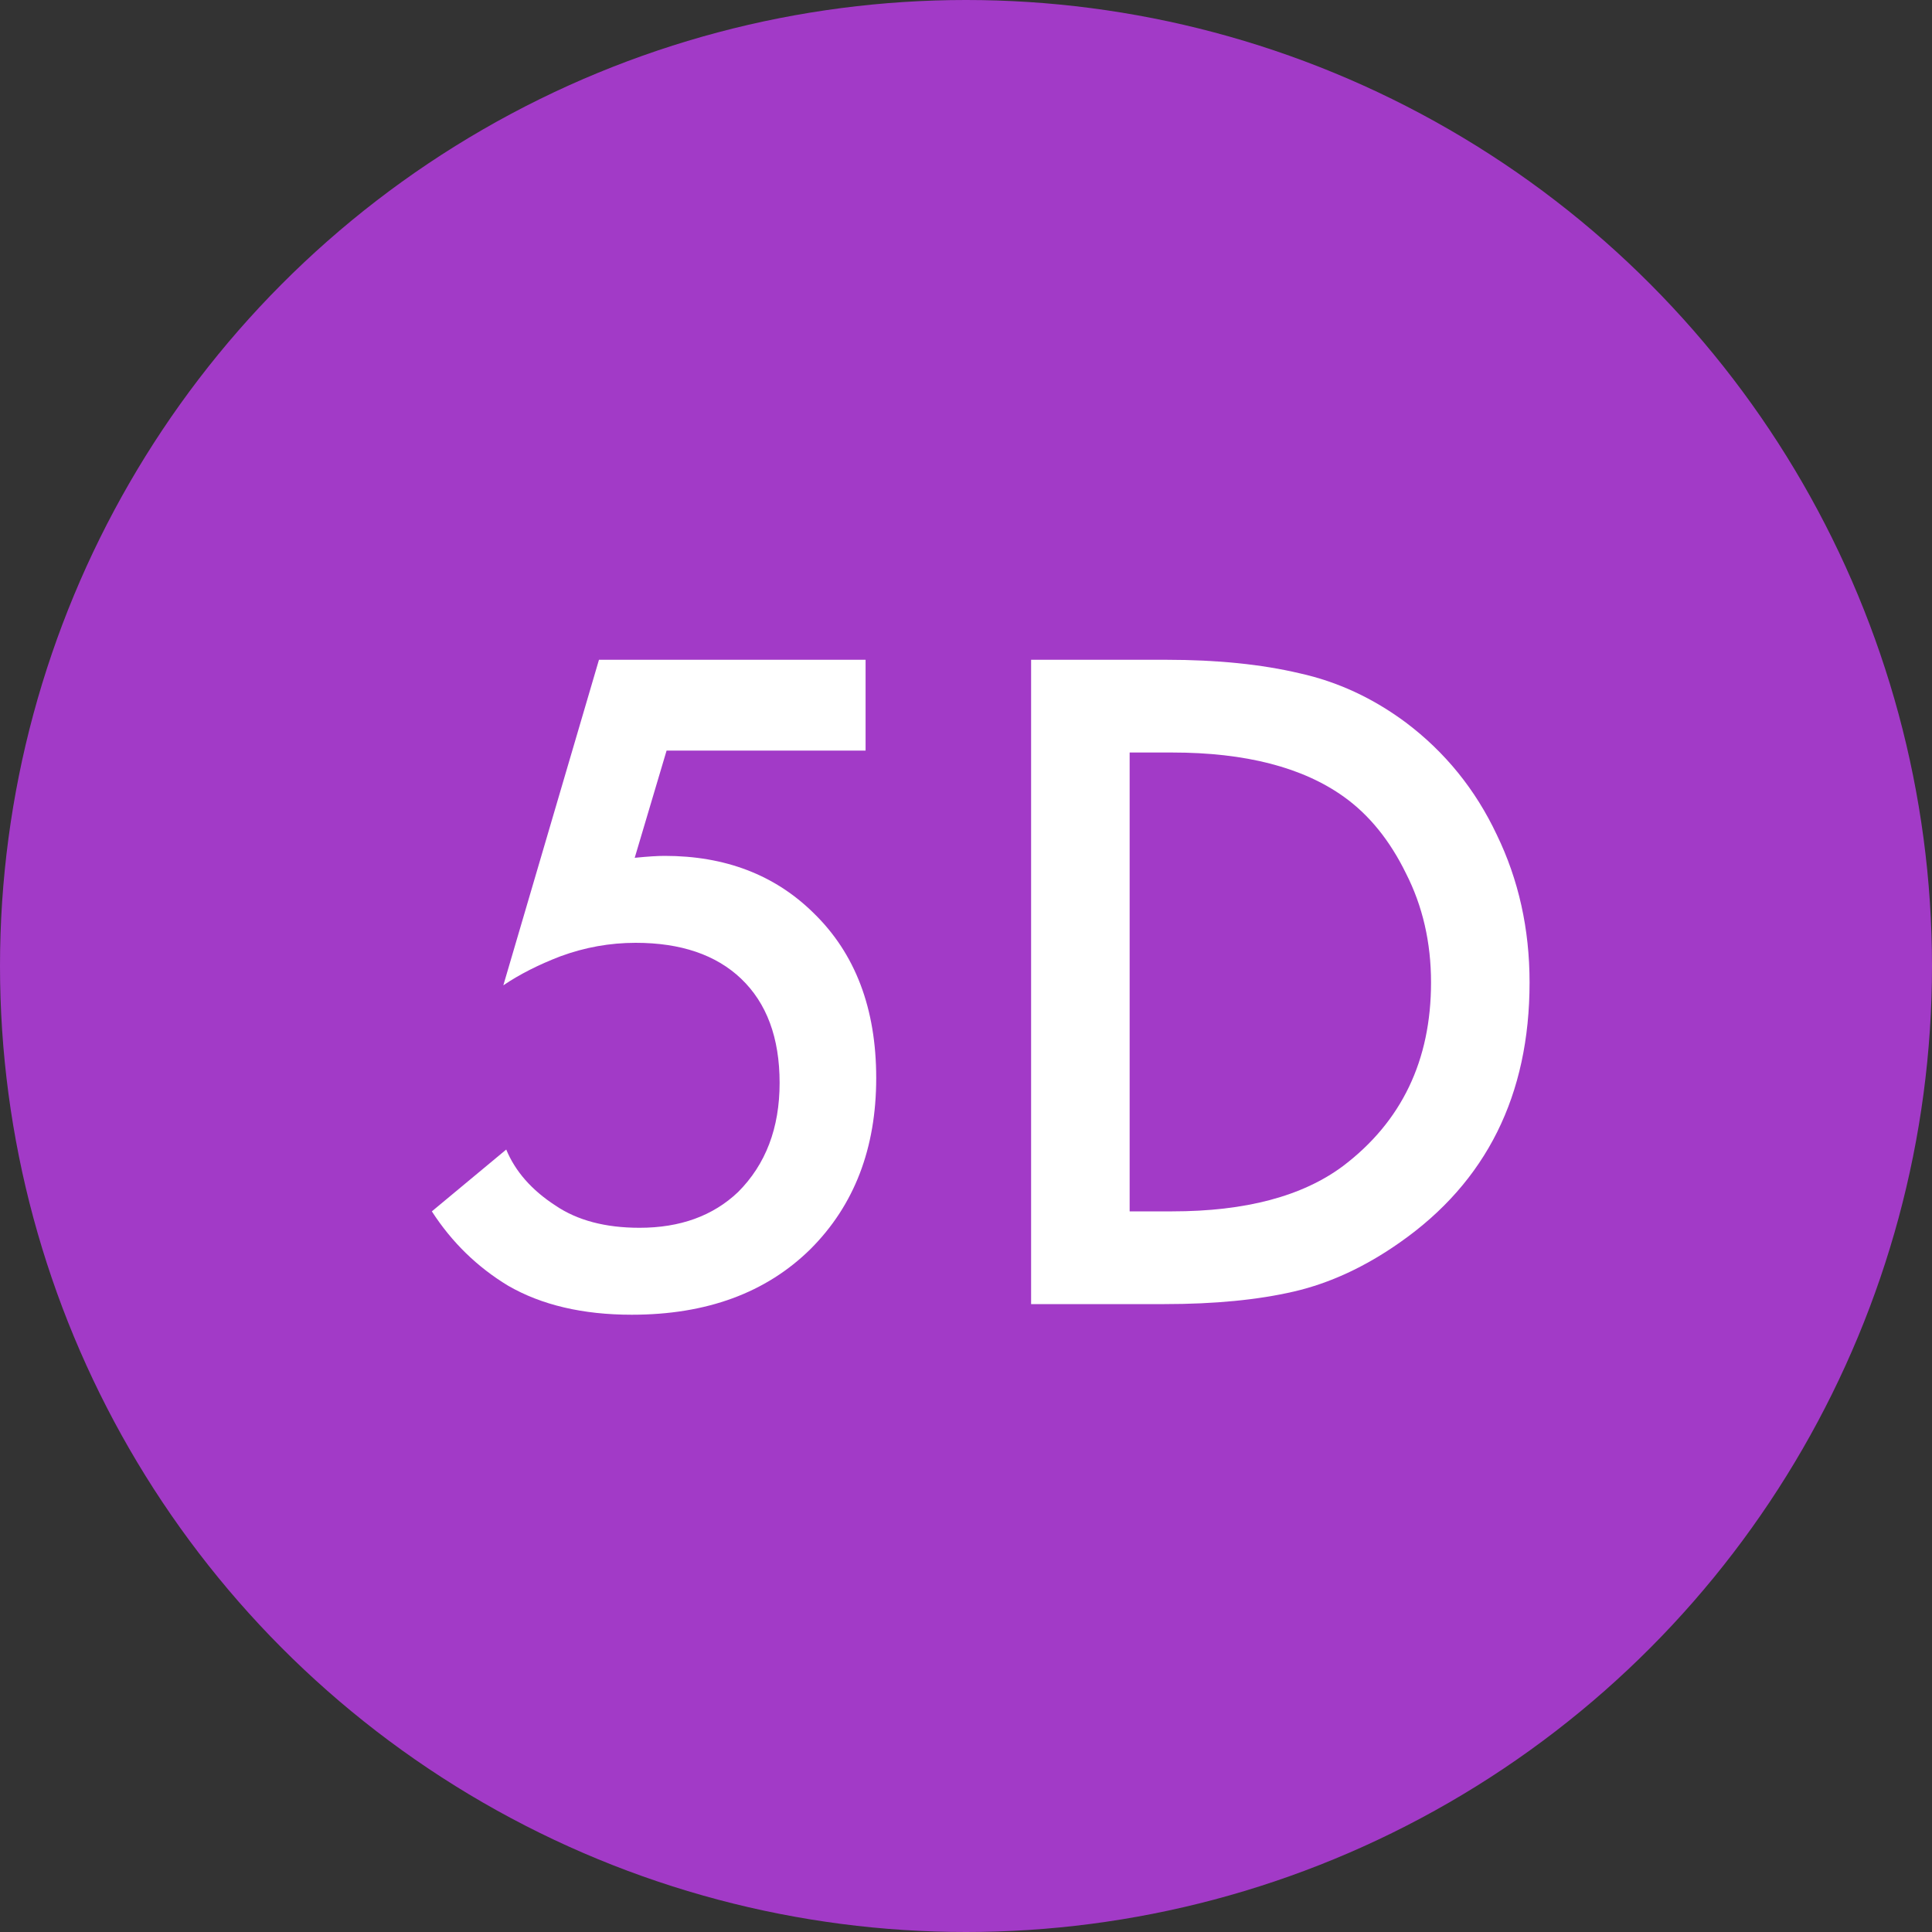 <?xml version="1.0" encoding="UTF-8"?> <svg xmlns="http://www.w3.org/2000/svg" width="40" height="40" viewBox="0 0 40 40" fill="none"><rect x="0" y="0" width="40" height="40" fill="#333333" stroke="none"/> <circle cx="20" cy="20" r="20" fill="#A23AC7"></circle> <path d="M17.921 13.66V15.54H13.801L13.141 17.76C13.408 17.733 13.614 17.72 13.761 17.72C15.014 17.72 16.041 18.113 16.841 18.9C17.708 19.74 18.141 20.88 18.141 22.32C18.141 23.773 17.688 24.953 16.781 25.86C15.861 26.767 14.628 27.22 13.081 27.22C12.068 27.22 11.214 27.02 10.521 26.62C9.881 26.233 9.354 25.72 8.941 25.08L10.481 23.8C10.668 24.253 11.008 24.64 11.501 24.96C11.954 25.267 12.534 25.42 13.241 25.42C14.081 25.42 14.761 25.174 15.281 24.68C15.854 24.107 16.141 23.354 16.141 22.42C16.141 21.487 15.874 20.767 15.341 20.26C14.821 19.767 14.094 19.52 13.161 19.52C12.628 19.52 12.108 19.613 11.601 19.8C11.148 19.974 10.754 20.174 10.421 20.4L12.401 13.66H17.921Z" fill="white"></path> <path d="M21.348 13.66H24.148C25.201 13.66 26.121 13.754 26.908 13.94C27.695 14.114 28.428 14.454 29.108 14.96C29.921 15.573 30.548 16.347 30.988 17.28C31.441 18.213 31.668 19.233 31.668 20.34C31.668 22.674 30.775 24.467 28.988 25.72C28.268 26.227 27.535 26.567 26.788 26.74C26.041 26.913 25.148 27 24.108 27H21.348V13.66ZM23.388 15.58V25.08H24.268C25.788 25.08 26.968 24.767 27.808 24.14C29.021 23.22 29.628 21.953 29.628 20.34C29.628 19.514 29.455 18.76 29.108 18.08C28.775 17.4 28.348 16.873 27.828 16.5C26.975 15.887 25.788 15.58 24.268 15.58H23.388Z" fill="white"></path> </svg> 